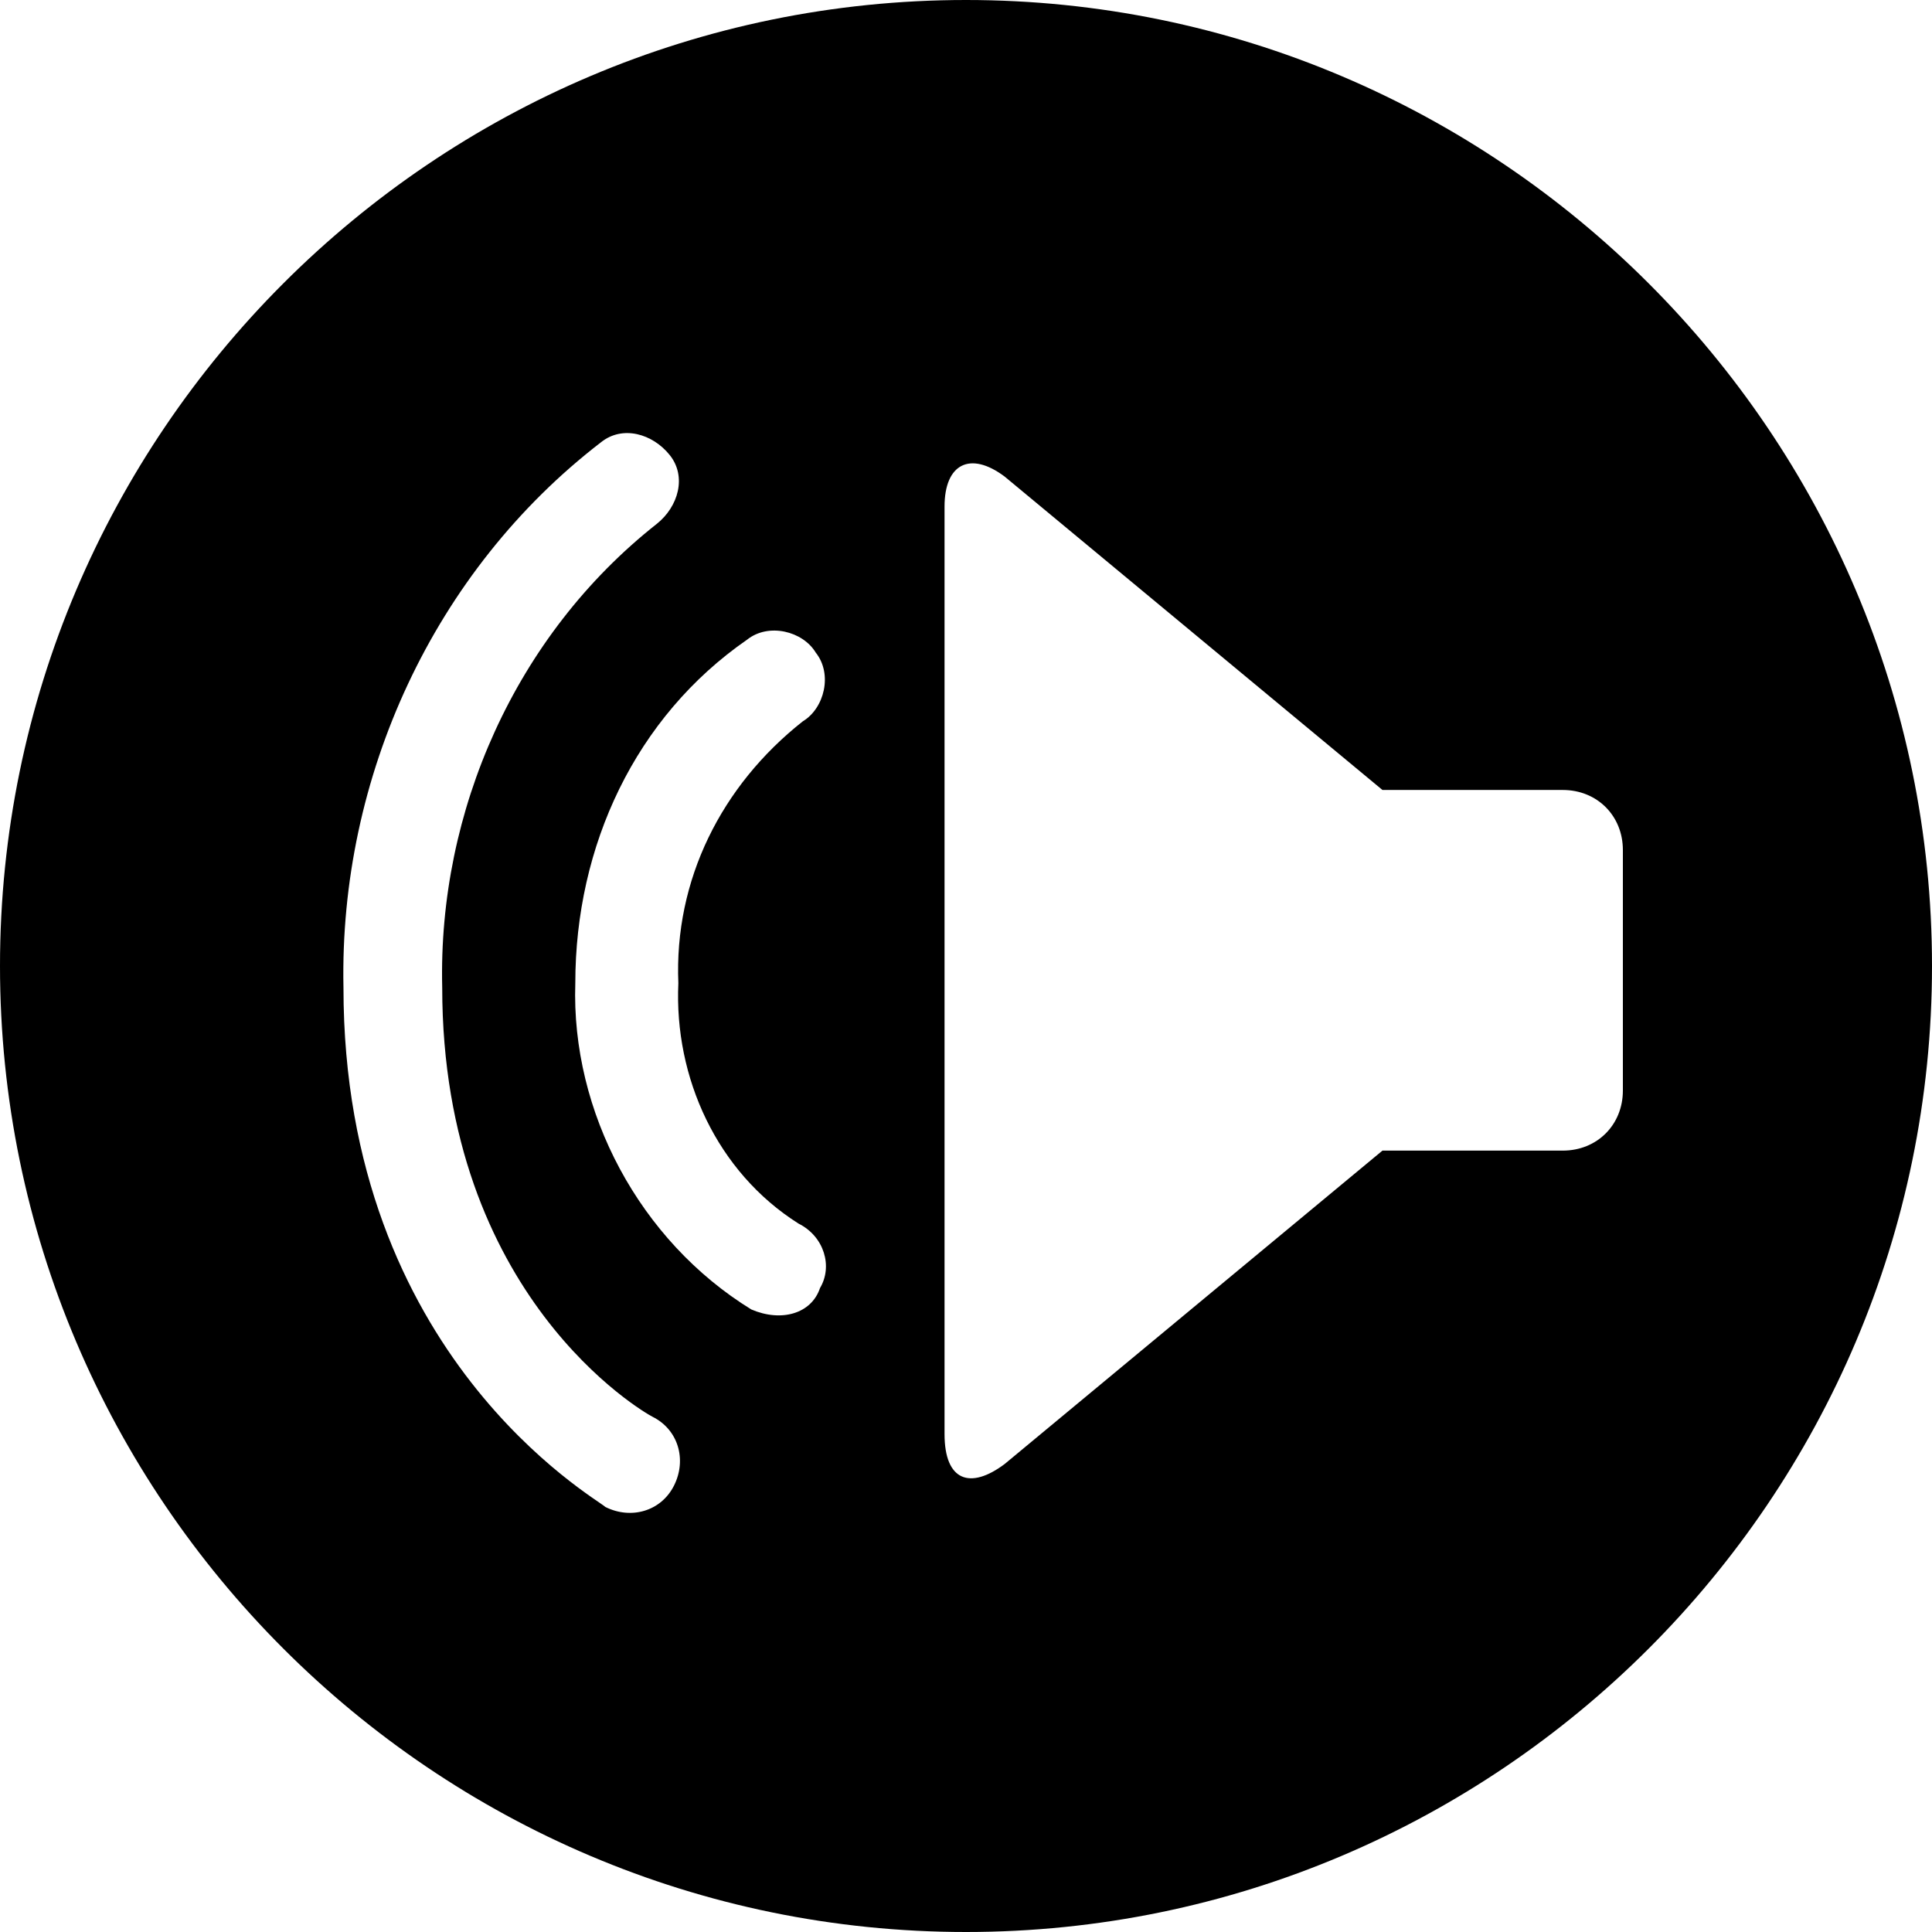 <?xml version="1.0" encoding="utf-8"?>
<!-- Generator: Adobe Illustrator 26.2.1, SVG Export Plug-In . SVG Version: 6.00 Build 0)  -->
<svg version="1.1" id="Layer_1" xmlns="http://www.w3.org/2000/svg" xmlns:xlink="http://www.w3.org/1999/xlink" x="0px" y="0px"
	 viewBox="0 0 45 45" style="enable-background:new 0 0 45 45;" xml:space="preserve">
<path id="Path_400" d="M0,22.5C0,34.9,10.1,45,22.5,45S45,34.9,45,22.5S34.9,0,22.5,0S0,10.1,0,22.5 M23.4,11.1l8.8,7.3h4.2
	c0.8,0,1.4,0.6,1.4,1.4v5.6c0,0.8-0.6,1.4-1.4,1.4h-4.2l-8.8,7.3c-0.8,0.6-1.4,0.4-1.4-0.7V11.8C22,10.8,22.6,10.5,23.4,11.1
	 M14.1,35.1C13.9,34.9,8,31.6,8,23c-0.1-4.9,2.1-9.7,6-12.7c0.5-0.4,1.2-0.2,1.6,0.3s0.2,1.2-0.3,1.6c-3.3,2.6-5.1,6.7-5,10.8
	c0,7.2,4.7,9.9,4.9,10c0.6,0.3,0.8,1,0.5,1.6C15.4,35.2,14.7,35.4,14.1,35.1 M17.5,30.5c-2.6-1.6-4.2-4.6-4.1-7.6c0-3.2,1.4-6.2,4-8
	c0.5-0.4,1.3-0.2,1.6,0.3c0.4,0.5,0.2,1.3-0.3,1.6c-1.9,1.5-3,3.7-2.9,6.1c-0.1,2.2,0.9,4.4,2.8,5.6c0.6,0.3,0.8,1,0.5,1.5
	C18.9,30.6,18.2,30.8,17.5,30.5C17.6,30.5,17.6,30.5,17.5,30.5"/>
</svg>
